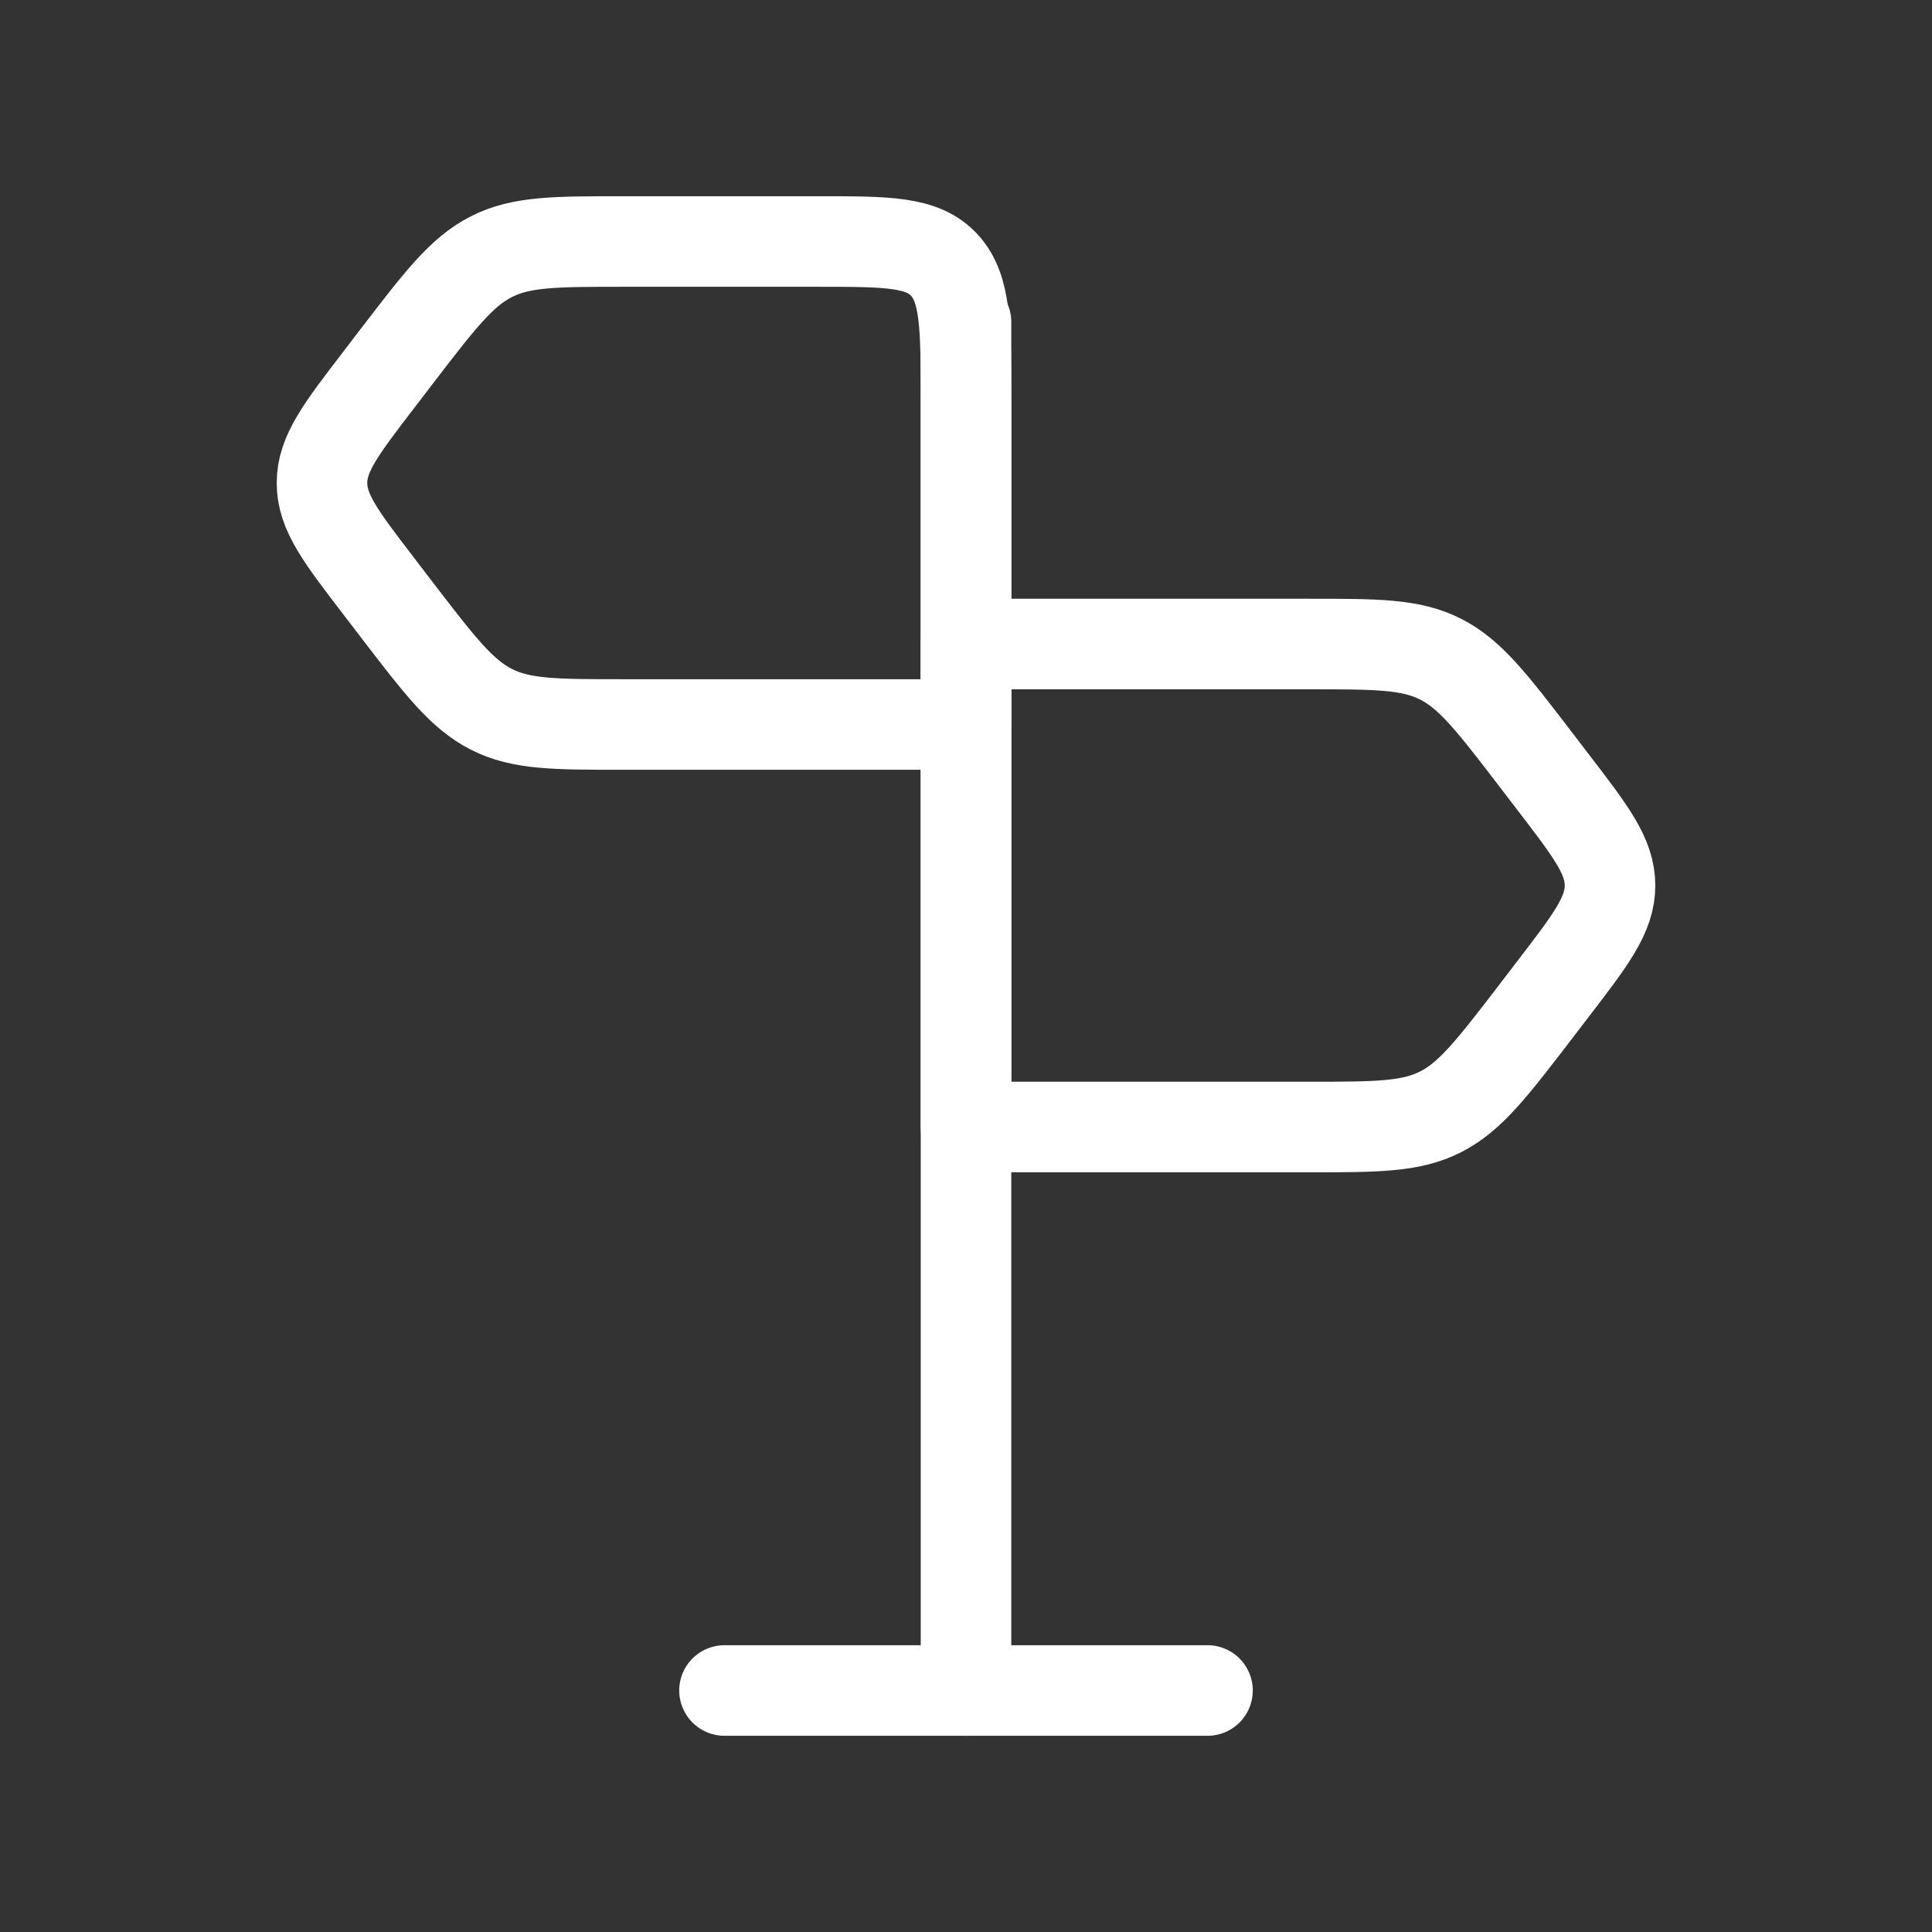 <svg width="32" height="32" viewBox="0 0 32 32" fill="none" xmlns="http://www.w3.org/2000/svg">
<rect x="0" y="0" width="32" height="32" fill="#333333" stroke="none"/>
<path d="M6.558 5.919C7.282 4.975 7.643 4.504 8.138 4.252C8.632 4 9.197 4 10.326 4H13.547C14.704 4 15.282 4 15.641 4.391C16 4.781 16 5.41 16 6.667V12H10.326C9.197 12 8.632 12 8.138 11.748C7.643 11.496 7.282 11.025 6.558 10.081L6.272 9.707C5.646 8.891 5.333 8.483 5.333 8C5.333 7.517 5.646 7.109 6.272 6.293L6.558 5.919Z" stroke="white" stroke-width="1.5" stroke-linecap="round" stroke-linejoin="round"/>
<path d="M25.442 12.586C24.718 11.642 24.357 11.17 23.862 10.918C23.368 10.667 22.803 10.667 21.674 10.667H16V18.667H21.674C22.803 18.667 23.368 18.667 23.862 18.415C24.357 18.163 24.718 17.691 25.442 16.748L25.728 16.374C26.354 15.558 26.667 15.149 26.667 14.667C26.667 14.184 26.354 13.776 25.728 12.96L25.442 12.586Z" stroke="white" stroke-width="1.5" stroke-linecap="round" stroke-linejoin="round"/>
<path d="M16 28V5.333" stroke="white" stroke-width="1.5" stroke-linecap="round" stroke-linejoin="round"/>
<path d="M12 28H20" stroke="white" stroke-width="1.5" stroke-linecap="round" stroke-linejoin="round"/>
</svg>
